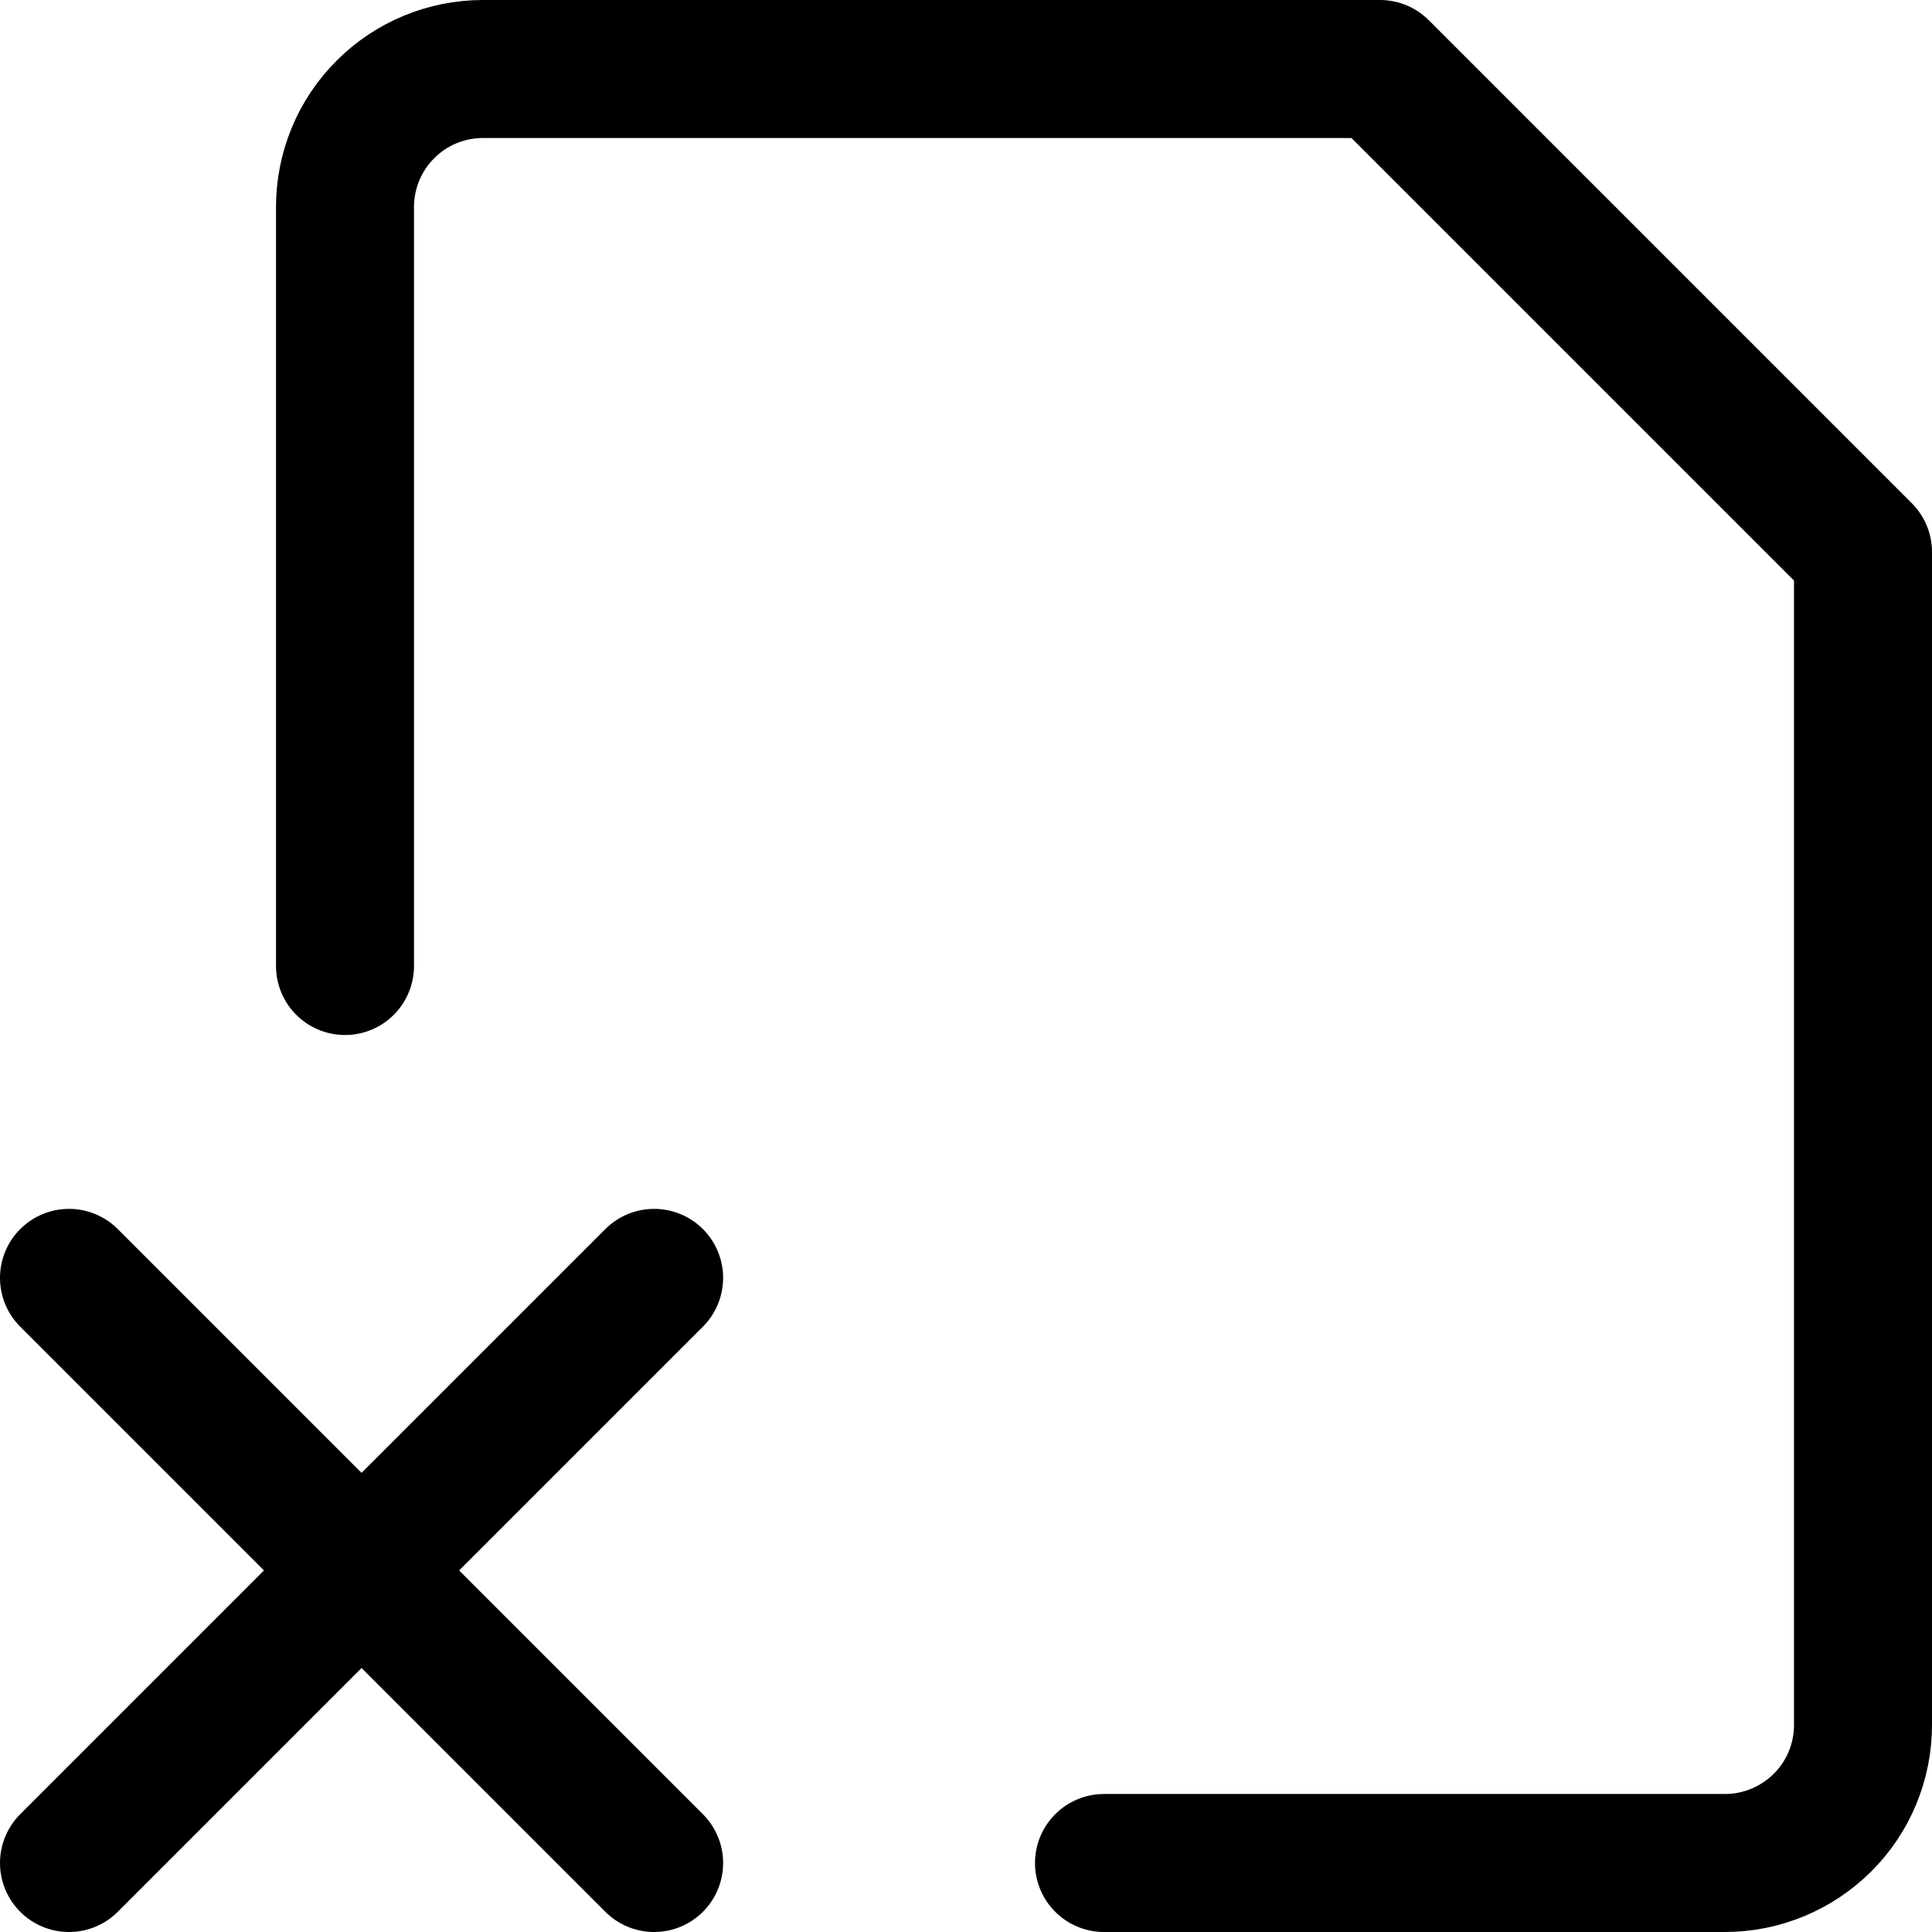 <svg xmlns="http://www.w3.org/2000/svg" fill="none" viewBox="0 0 14 14" id="File-Delete-Alternate--Streamline-Core"><desc>File Delete Alternate Streamline Icon: https://streamlinehq.com</desc><g id="file-delete-alternate--file-common-delete-cross"><path id="Vector" stroke="#000000" stroke-linecap="round" stroke-linejoin="round" d="M2.5 7V1.5c0 -0.265 0.105 -0.52 0.293 -0.707C2.98 0.605 3.235 0.5 3.5 0.5H10L13.5 4v8.5c0 0.265 -0.105 0.52 -0.293 0.707s-0.442 0.293 -0.707 0.293H8" stroke-width="1"></path><path id="Vector_2" stroke="#000000" stroke-linecap="round" stroke-linejoin="round" d="M4.74 9.26 0.5 13.5" stroke-width="1"></path><path id="Vector_3" stroke="#000000" stroke-linecap="round" stroke-linejoin="round" d="M0.5 9.26 4.74 13.5" stroke-width="1"></path></g></svg>